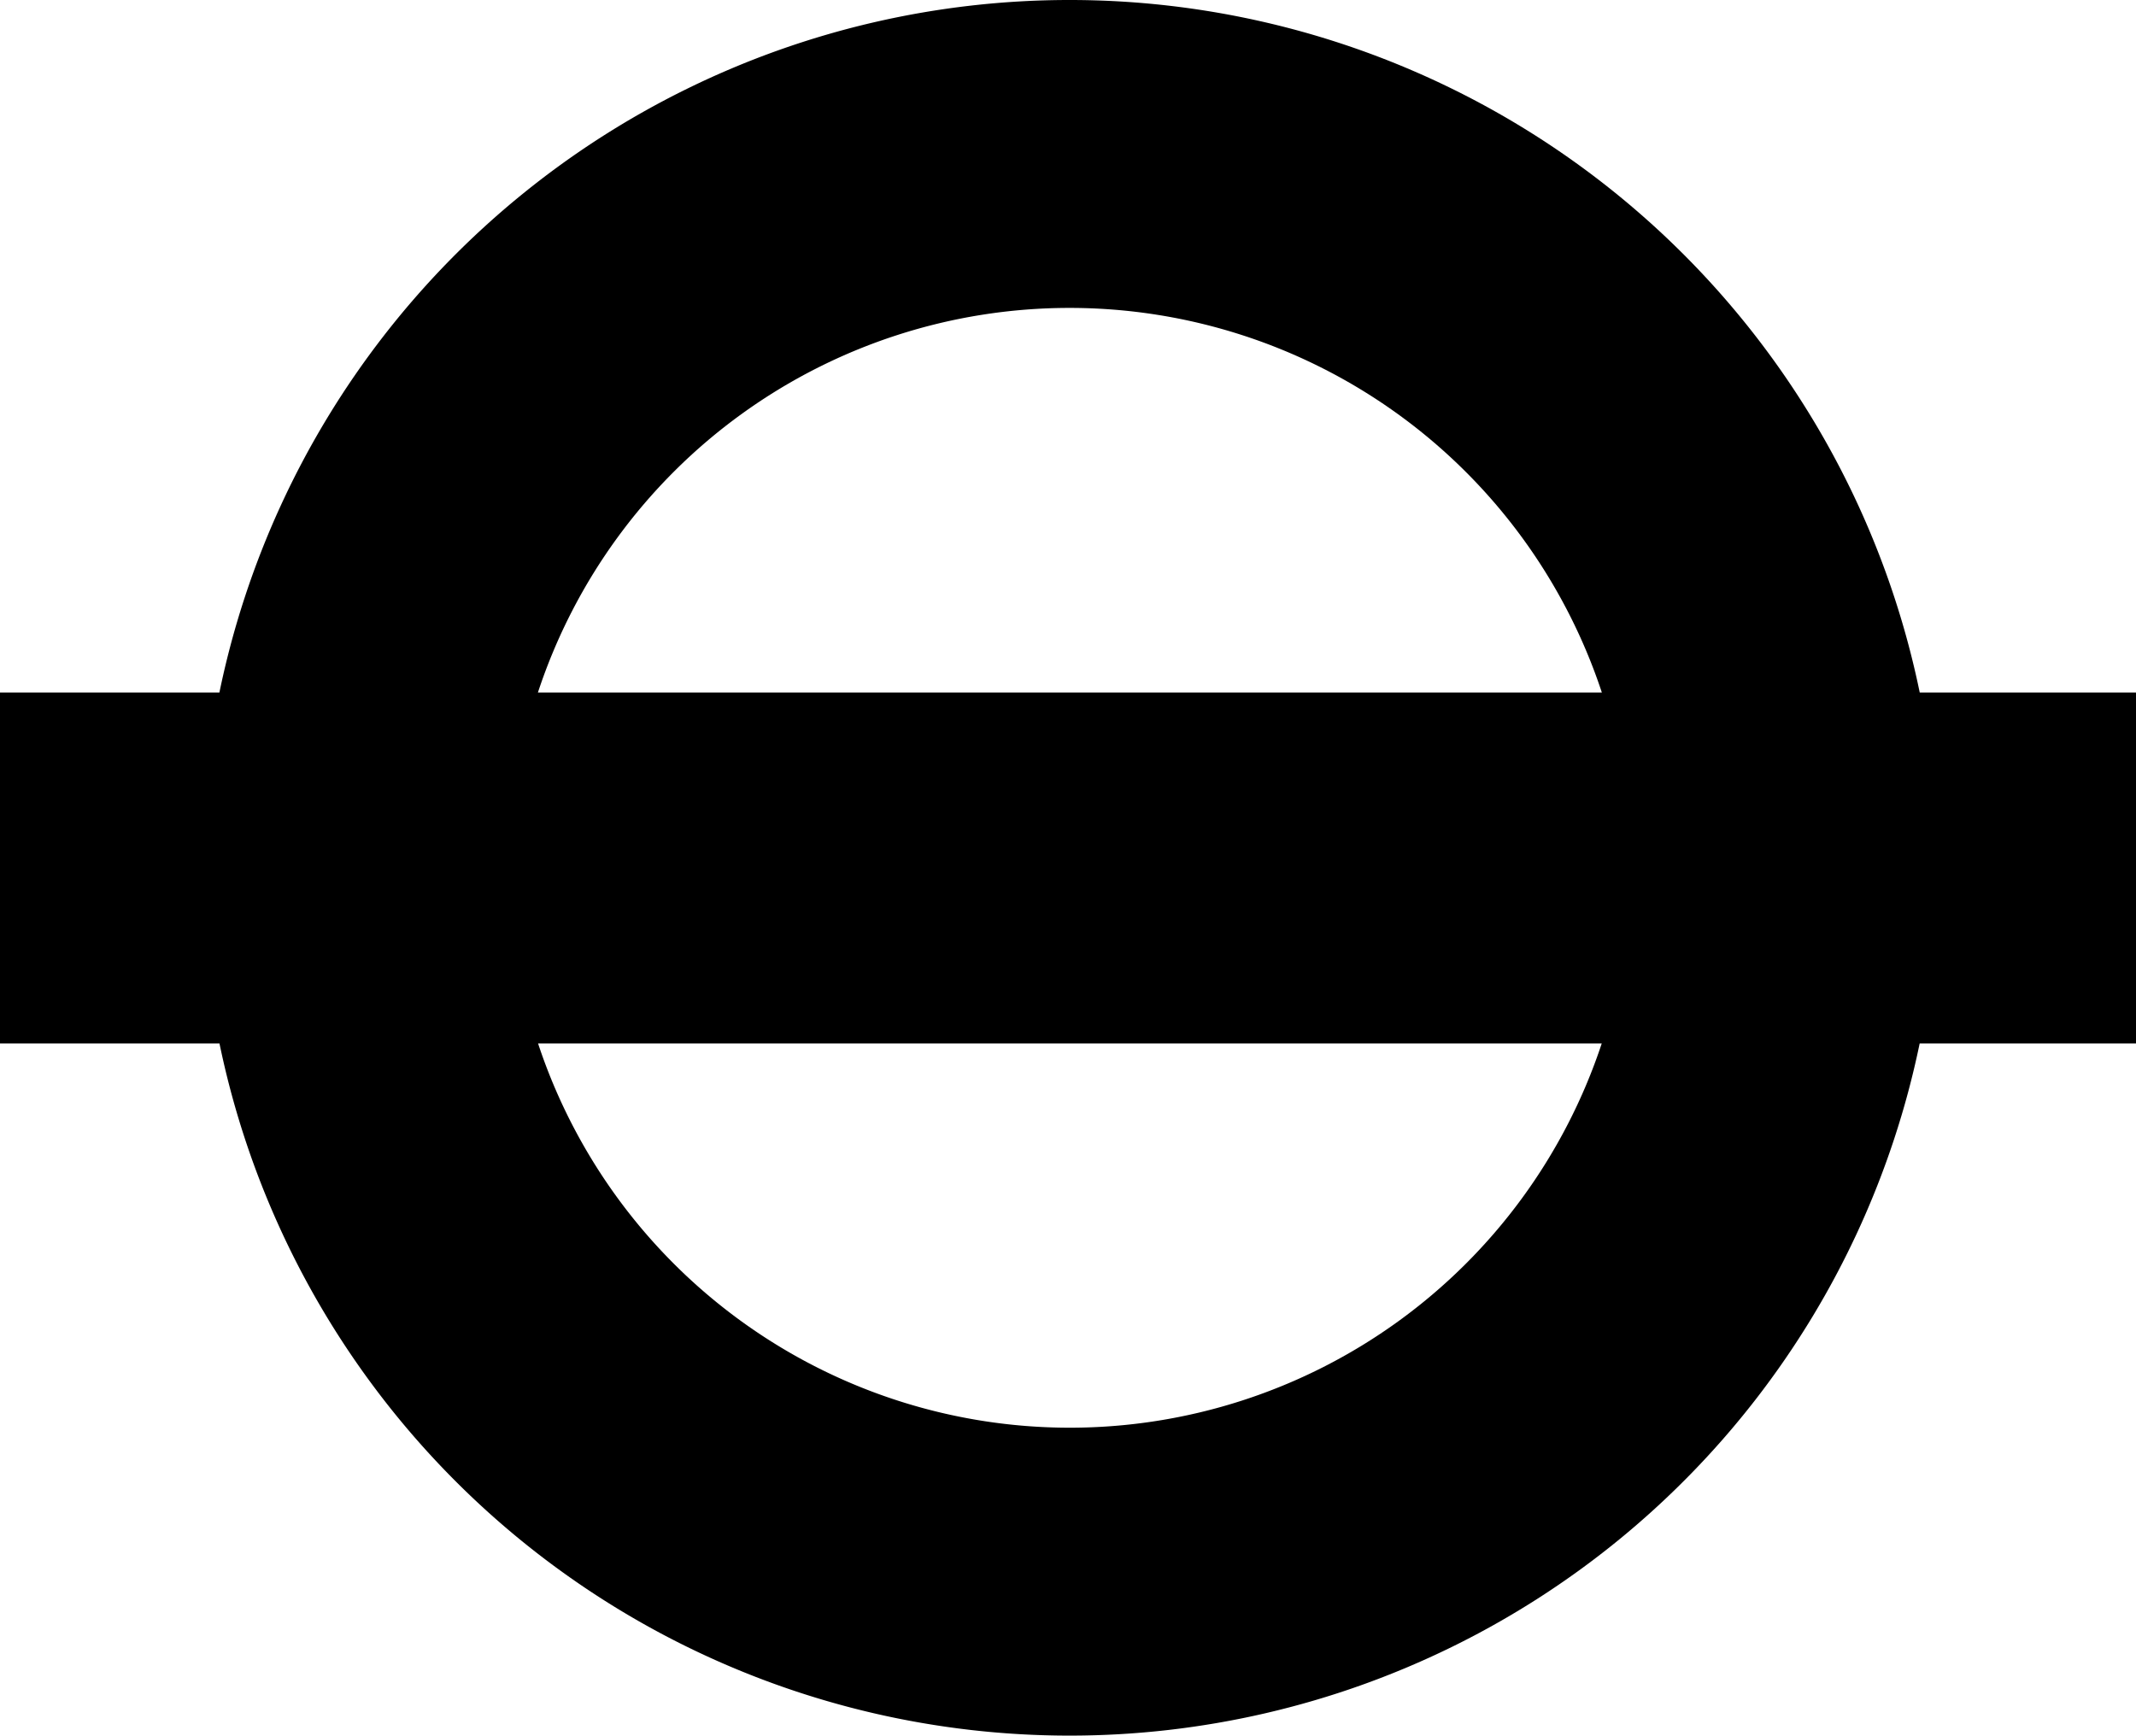 <svg xmlns="http://www.w3.org/2000/svg" width="170.213" height="138.317" viewBox="0 0 170.213 138.317">
  <path id="underground" d="M-267.833,52.518h-17.49V24.55h17.484a69.167,69.167,0,0,1,67.748-55.189A69.166,69.166,0,0,1-132.344,24.55h17.235V52.518h-17.24a69.171,69.171,0,0,1-67.741,55.161A69.172,69.172,0,0,1-267.833,52.518Zm67.769,30.623a44.656,44.656,0,0,0,42.38-30.623h-84.762A44.633,44.633,0,0,0-200.064,83.141Zm42.389-58.591A44.669,44.669,0,0,0-200.091-6.1,44.594,44.594,0,0,0-242.458,24.55Z" transform="translate(285.323 30.639)"/>
</svg>
